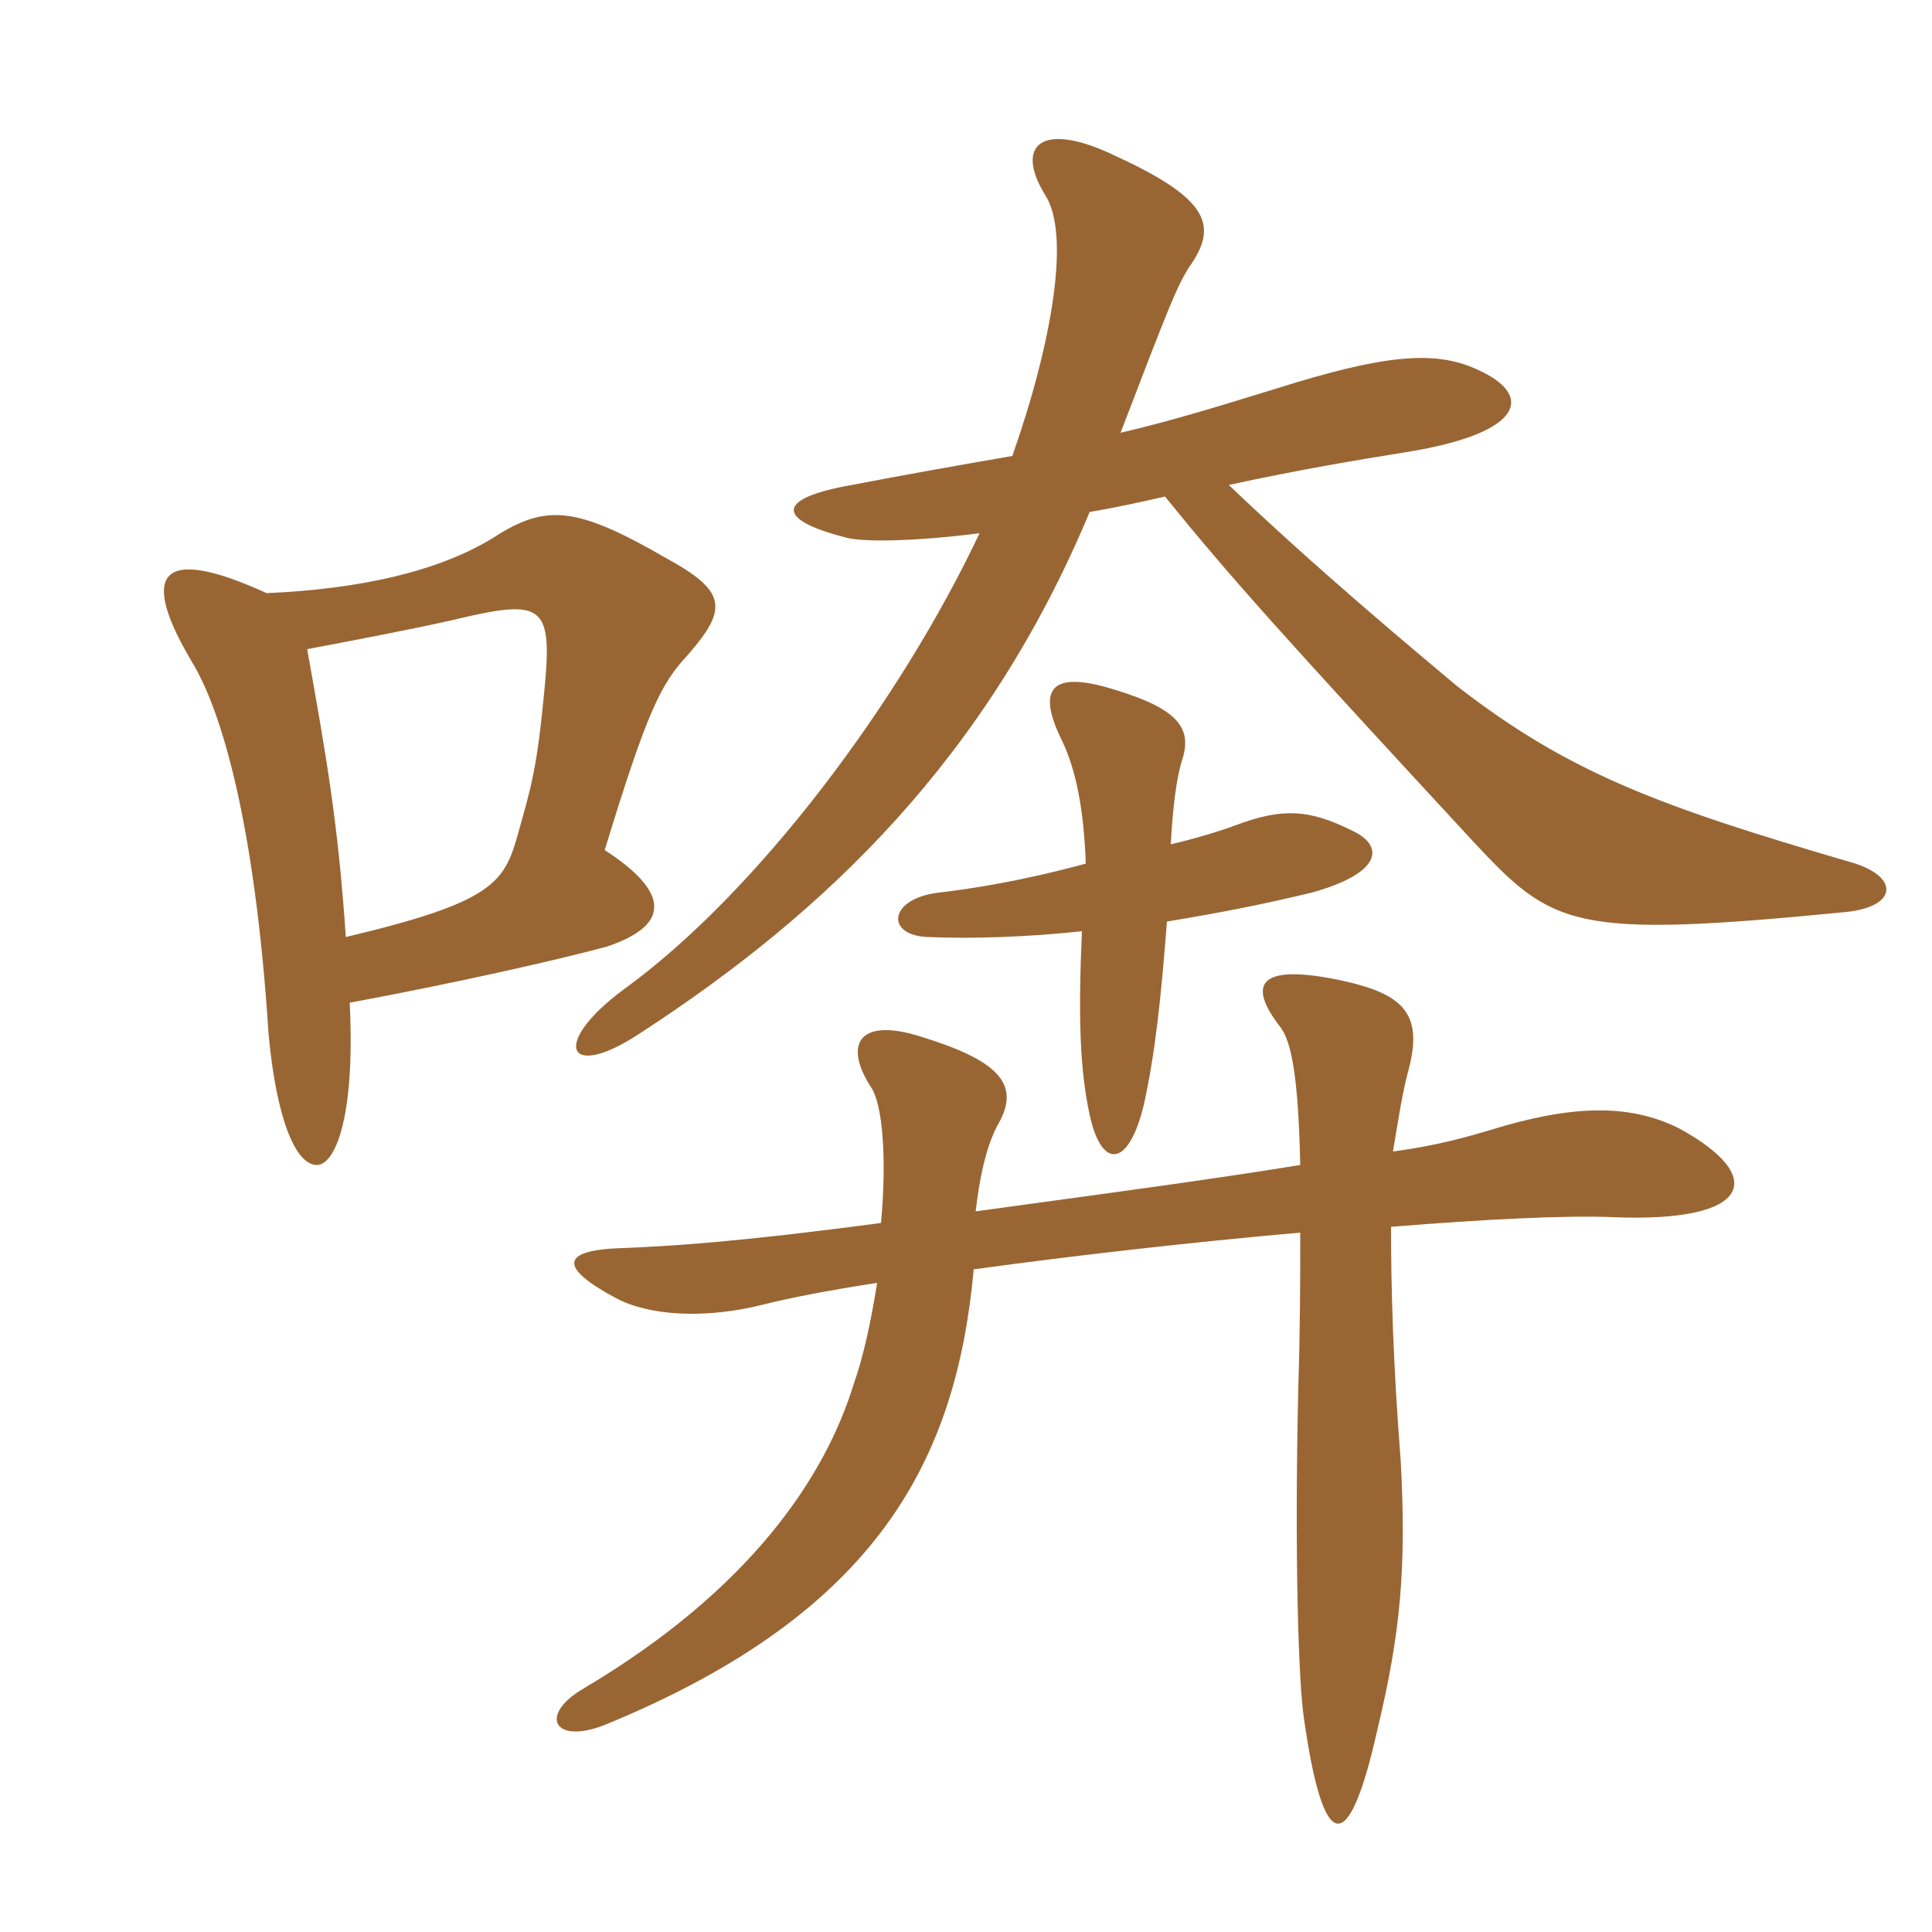 <svg xmlns="http://www.w3.org/2000/svg" xmlns:xlink="http://www.w3.org/1999/xlink" width="150" height="150"><path fill="#996633" padding="10" d="M26.85 72.75C26.25 63.90 25.35 58.80 23.85 50.40C27 49.80 31.80 48.90 35.10 48.15C42 46.50 42.90 46.80 42.30 53.25C41.70 59.70 41.25 61.05 40.20 64.80C39.15 68.55 38.25 70.05 26.85 72.75ZM20.70 46.05C12.15 42.15 10.95 44.70 14.85 51.30C17.25 55.20 19.80 64.05 20.85 80.25C21.45 86.85 22.95 90.45 24.60 90.45C25.95 90.45 27.60 87 27.15 77.85C35.25 76.35 43.20 74.55 47.10 73.50C52.05 71.85 52.05 69.30 46.95 66C50.25 55.20 51.30 53.10 53.40 50.85C56.55 47.25 56.40 45.90 51.75 43.35C45 39.45 42.60 39.15 38.85 41.40C34.35 44.40 27.75 45.75 20.70 46.05ZM75.60 98.55C83.25 97.50 92.40 96.45 100.95 95.70C100.95 99.15 100.95 102.90 100.80 107.70C100.50 120.60 100.80 130.65 101.25 133.50C102.75 144 104.70 144.30 106.95 134.25C108.75 126.75 109.20 121.65 108.75 113.40C108.15 105.75 108 99.90 108 95.25C115.35 94.65 121.65 94.35 125.25 94.50C136.05 94.95 137.25 91.35 130.35 87.60C126.45 85.65 121.95 85.80 115.65 87.75C114.15 88.20 111.60 88.95 108.15 89.40C108.60 86.70 108.90 84.75 109.35 83.10C110.55 78.60 108.90 77.10 103.80 76.05C97.80 74.85 96.75 76.35 99.45 79.80C100.20 80.85 100.80 83.25 100.95 90.45C93.60 91.65 84.45 92.85 75.75 94.05C76.05 91.50 76.50 89.25 77.40 87.45C79.20 84.45 78 82.50 71.70 80.55C66.75 78.90 65.40 81 67.65 84.45C68.55 85.80 68.85 90.15 68.40 94.95C57.15 96.45 52.05 96.75 48.30 96.90C43.50 97.05 43.35 98.40 47.85 100.80C50.40 102.15 54.75 102.45 59.40 101.25C61.20 100.80 64.20 100.20 68.10 99.60C67.65 102.45 67.05 105.30 66.30 107.40C64.05 114.75 58.20 123.45 45.30 131.10C41.70 133.20 43.05 135.60 47.25 133.80C68.25 125.10 74.25 113.25 75.60 98.55ZM90.90 65.55C91.05 62.70 91.35 60.30 91.80 58.95C92.55 56.55 91.50 55.05 86.55 53.55C81.30 51.90 80.55 53.70 82.50 57.60C83.55 59.85 84.15 62.85 84.30 67.05C79.35 68.40 75.45 69 72.90 69.30C69 69.75 68.70 72.60 72 72.75C75.60 72.90 79.80 72.75 84 72.30C83.70 79.05 83.85 83.10 84.60 86.55C85.50 90.75 87.60 90.75 88.80 85.80C89.70 81.75 90.15 77.40 90.60 71.55C95.10 70.80 98.10 70.20 101.85 69.30C107.25 67.80 107.55 65.70 105 64.50C101.70 62.85 99.60 62.70 96 64.05C94.80 64.50 92.85 65.10 90.90 65.55ZM95.40 37.65C100.95 36.45 105.45 35.70 109.20 35.10C118.50 33.60 119.10 30.60 114.60 28.65C111.30 27.15 107.25 27.60 99.15 30.15C95.70 31.20 91.50 32.55 87 33.60C90.90 23.40 91.35 22.35 92.25 20.85C94.50 17.70 94.20 15.60 86.70 12.15C80.85 9.30 78.75 11.25 81.15 15.15C83.10 18.15 81.75 26.40 78.60 35.40C74.25 36.15 70.05 36.90 66.15 37.65C60.15 38.70 60.30 40.35 65.55 41.70C66.90 42.15 71.40 42 76.05 41.40C69.90 54.45 58.80 69.30 48.45 76.80C42.75 81 43.95 84 49.65 80.25C64.20 70.80 76.65 58.80 84.60 39.75C86.40 39.45 88.50 39 90.45 38.55C95.55 44.85 99.60 49.35 114.30 65.25C120.60 72 121.95 72.90 143.40 70.80C147.45 70.35 147.45 67.95 143.55 66.90C128.70 62.55 121.80 60 113.10 53.25C109.35 50.10 102.15 44.10 95.40 37.65Z"/></svg>